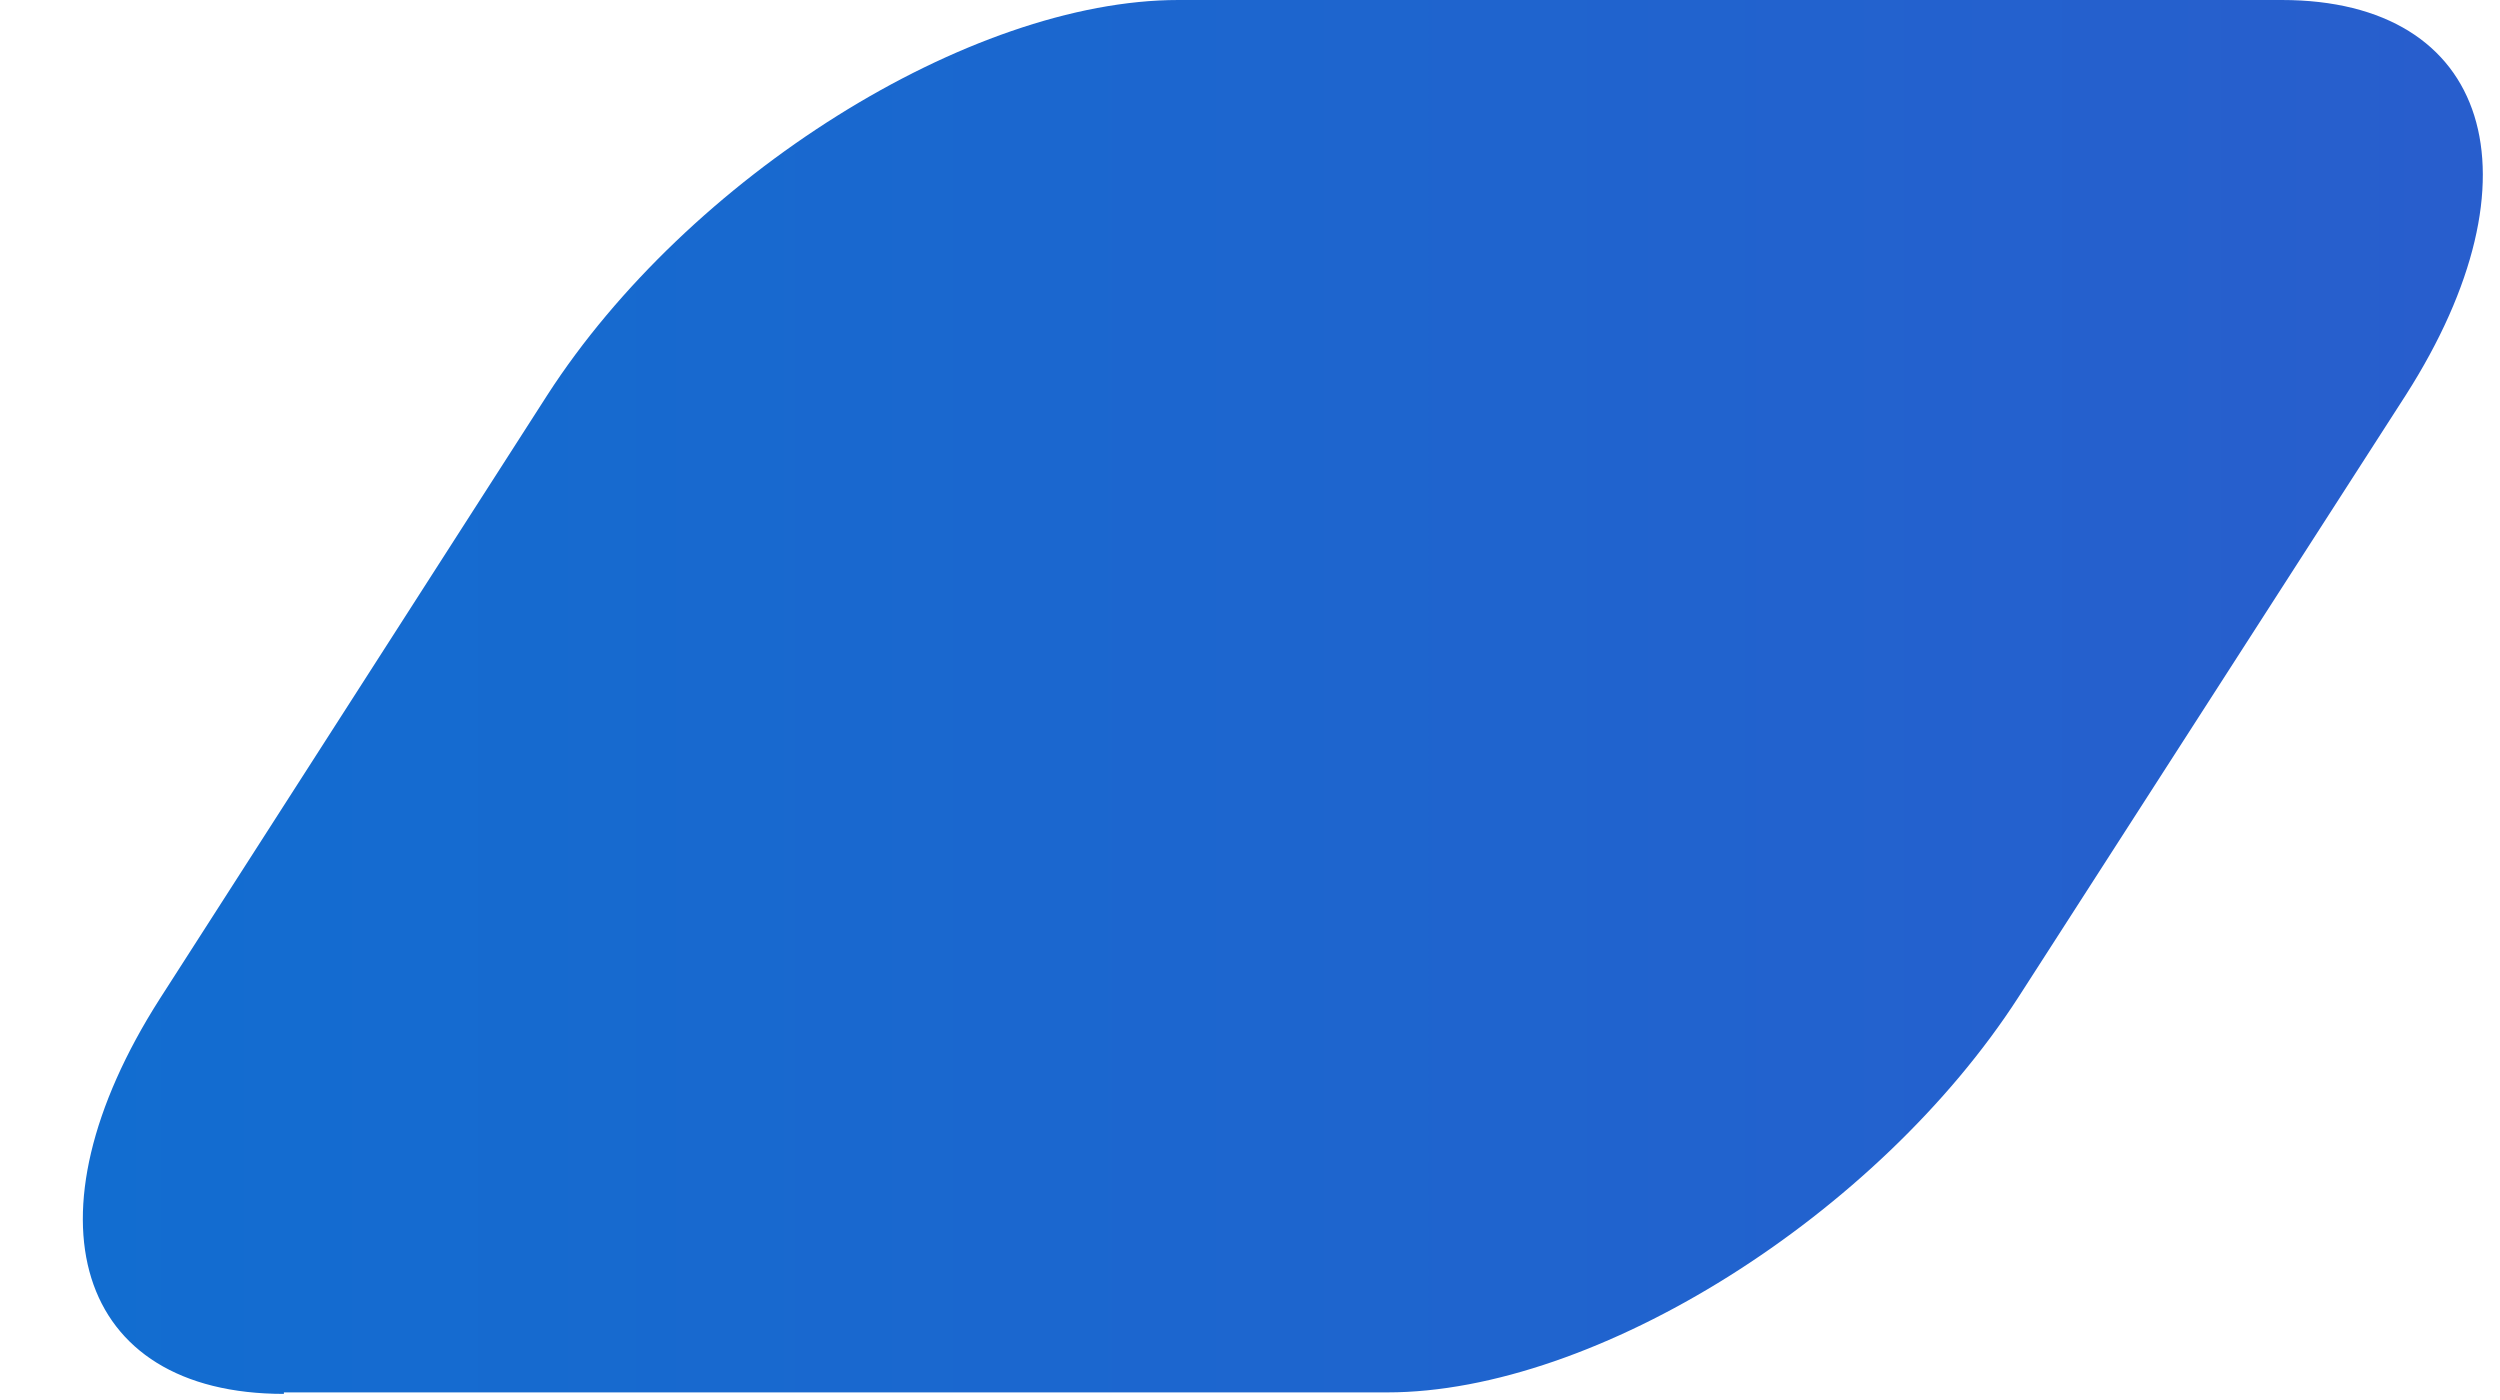 <svg width="25" height="14" viewBox="0 0 25 14" fill="none" xmlns="http://www.w3.org/2000/svg">
<path d="M2.839 13.924H13.872C15.961 13.924 18.776 12.153 20.184 9.972L24.058 3.951C25.451 1.77 24.906 0 22.817 0H11.784C9.695 0 6.88 1.77 5.473 3.951L1.598 9.988C0.206 12.169 0.751 13.939 2.839 13.939V13.924Z" fill="url(#paint0_linear_21742_23268)"/>
<defs>
<linearGradient id="paint0_linear_21742_23268" x1="0.826" y1="6.97" x2="24.815" y2="6.97" gradientUnits="userSpaceOnUse">
<stop stop-color="#126DD0"/>
<stop offset="0.99" stop-color="#285ECD"/>
</linearGradient>
</defs>
</svg>

